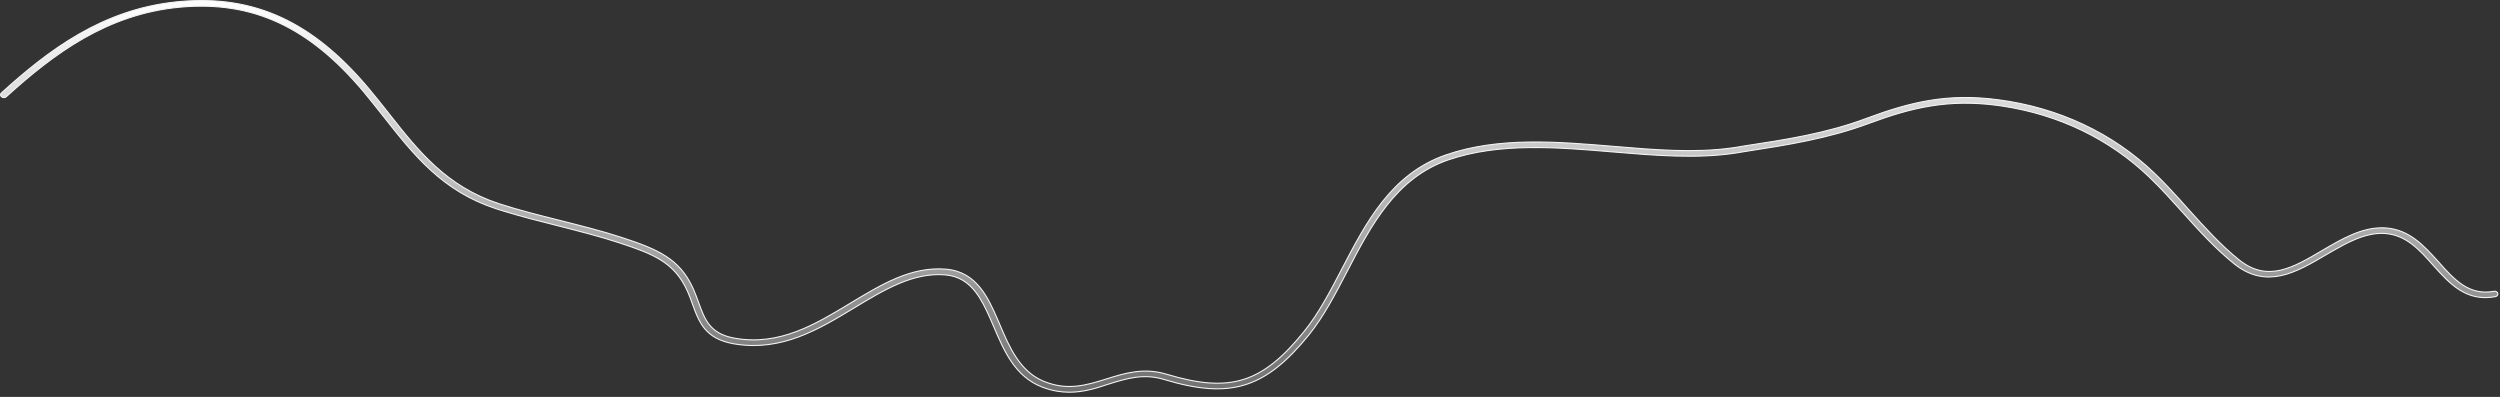 <?xml version="1.0" encoding="utf-8"?>
<svg xmlns="http://www.w3.org/2000/svg" fill="none" height="100%" overflow="visible" preserveAspectRatio="none" style="display: block;" viewBox="0 0 485 77" width="100%">
<rect x="0" y="0" width="485" height="77" fill="#333333" stroke="none"/>
<path d="M34.835 0.305C42.085 -0.355 48.539 0.618 54.542 3.379C60.546 6.14 66.106 10.694 71.562 17.208C72.893 18.799 74.185 20.424 75.439 22.017C81.156 29.3 86.618 36.169 96.757 39.5V39.501C100.599 40.756 104.677 41.773 108.593 42.755C112.589 43.772 116.698 44.788 120.532 46.04V46.039C124.039 47.191 126.896 48.221 129.203 49.721C131.362 51.123 133.042 52.939 134.318 55.657L134.568 56.213C134.92 57.023 135.232 57.834 135.506 58.611V58.612C136.112 60.303 136.665 61.837 137.658 63.053C138.594 64.198 139.913 65.052 142.011 65.507L142.441 65.593C151.182 67.194 158.228 62.899 164.998 58.803C171.076 55.14 176.726 51.706 183.423 52.211C186.502 52.446 188.592 53.859 190.183 55.844C191.578 57.585 192.588 59.762 193.541 61.973L193.947 62.921C195.803 67.31 197.786 71.912 202.262 73.876L202.702 74.058C207.244 75.834 210.842 74.703 214.64 73.518H214.641C218.206 72.399 221.859 71.259 226.328 72.603C232.466 74.452 237.103 74.899 241.226 73.615C245.348 72.331 248.938 69.321 252.997 64.301C255.786 60.869 257.985 56.658 260.295 52.222C265.038 43.101 269.917 33.724 280.524 30.047C290.722 26.532 302.058 27.477 313.029 28.393C321.109 29.082 328.762 29.708 336.012 28.697L336.713 28.595H336.714L338.358 28.323L338.357 28.322C346.581 27.069 354.348 25.883 362.193 22.931L362.192 22.93C370.644 19.782 377.833 18.061 387.602 19.346C399.331 20.868 409.846 25.804 417.976 33.614V33.615C419.706 35.264 421.349 37.028 422.938 38.793L424.511 40.555C427.603 43.975 430.783 47.539 434.395 50.426C437.162 52.632 439.78 53.011 442.415 52.416C445.039 51.823 447.679 50.263 450.495 48.605C454.296 46.37 458.174 44.093 462.366 44.197L462.772 44.215C467.461 44.517 470.293 47.731 473.118 50.853V50.855C476.087 54.2 478.947 57.405 483.831 56.512C484.138 56.459 484.426 56.594 484.535 56.83L484.57 56.938V56.94C484.632 57.208 484.452 57.497 484.07 57.557L484.067 57.558C478.415 58.596 475.202 54.989 472.062 51.492H472.063C469.366 48.449 466.792 45.566 462.63 45.291H462.629C460.668 45.171 458.731 45.677 456.823 46.48C455.393 47.083 453.974 47.856 452.57 48.661L451.171 49.473C448.347 51.135 445.493 52.819 442.556 53.463C439.719 54.084 436.803 53.735 433.764 51.438L433.469 51.209C429.795 48.268 426.55 44.683 423.455 41.227V41.226C421.38 38.922 419.222 36.514 416.946 34.342C409.265 26.974 399.412 22.22 388.422 20.572L387.354 20.423C377.892 19.2 370.862 20.865 362.628 23.918C354.61 26.895 346.786 28.114 338.481 29.401H338.48L336.836 29.673C329.252 30.856 320.884 30.146 312.812 29.468C302.007 28.553 290.82 27.636 280.925 31.032C270.773 34.538 265.977 43.763 261.359 52.632C259.008 57.14 256.819 61.365 253.968 64.913C249.724 70.158 245.902 73.299 241.545 74.649C237.188 76 232.276 75.566 225.842 73.62C221.811 72.39 218.491 73.452 215.008 74.535H215.005C212.617 75.348 210.163 76.089 207.44 76.089C205.91 76.089 204.277 75.852 202.508 75.213L202.152 75.079C196.913 73.031 194.812 68.131 192.771 63.346L191.979 61.523C191.179 59.727 190.336 58.031 189.268 56.652C187.838 54.809 186.001 53.526 183.321 53.32C177.132 52.843 171.579 56.186 165.75 59.705C158.806 63.91 151.67 68.187 142.637 66.744L142.205 66.671C139.465 66.166 137.814 65.102 136.691 63.743C135.846 62.72 135.296 61.527 134.81 60.264L134.335 58.98C134.061 58.203 133.785 57.42 133.431 56.637H133.432C132.17 53.755 130.491 51.908 128.294 50.512C126.102 49.119 123.397 48.175 120.09 47.092C116.286 45.837 112.208 44.819 108.254 43.803H108.253C104.792 42.943 101.242 42.032 97.787 40.978L96.314 40.519C85.812 37.108 80.306 30.086 74.43 22.631V22.63L72.54 20.254C71.903 19.453 71.256 18.647 70.59 17.851C65.295 11.541 59.907 7.108 54.088 4.41C48.267 1.712 42.019 0.753 35.012 1.381C20.718 2.672 10.317 10.519 1.227 18.755L1.223 18.758C0.992 18.986 0.583 18.993 0.305 18.783C0.173 18.683 0.11 18.552 0.106 18.42C0.103 18.32 0.134 18.215 0.199 18.12L0.275 18.028C9.409 9.728 19.815 1.872 34.149 0.371L34.835 0.305Z" fill="url(#paint0_linear_0_19310)" id="Vector" stroke="#F5F5F7" stroke-width="0.212"/>
<defs>
<linearGradient gradientUnits="userSpaceOnUse" id="paint0_linear_0_19310" x1="242.345" x2="242.345" y1="0" y2="76.195">
<stop stop-color="white"/>
<stop offset="1" stop-color="white" stop-opacity="0.3"/>
</linearGradient>
</defs>
</svg>